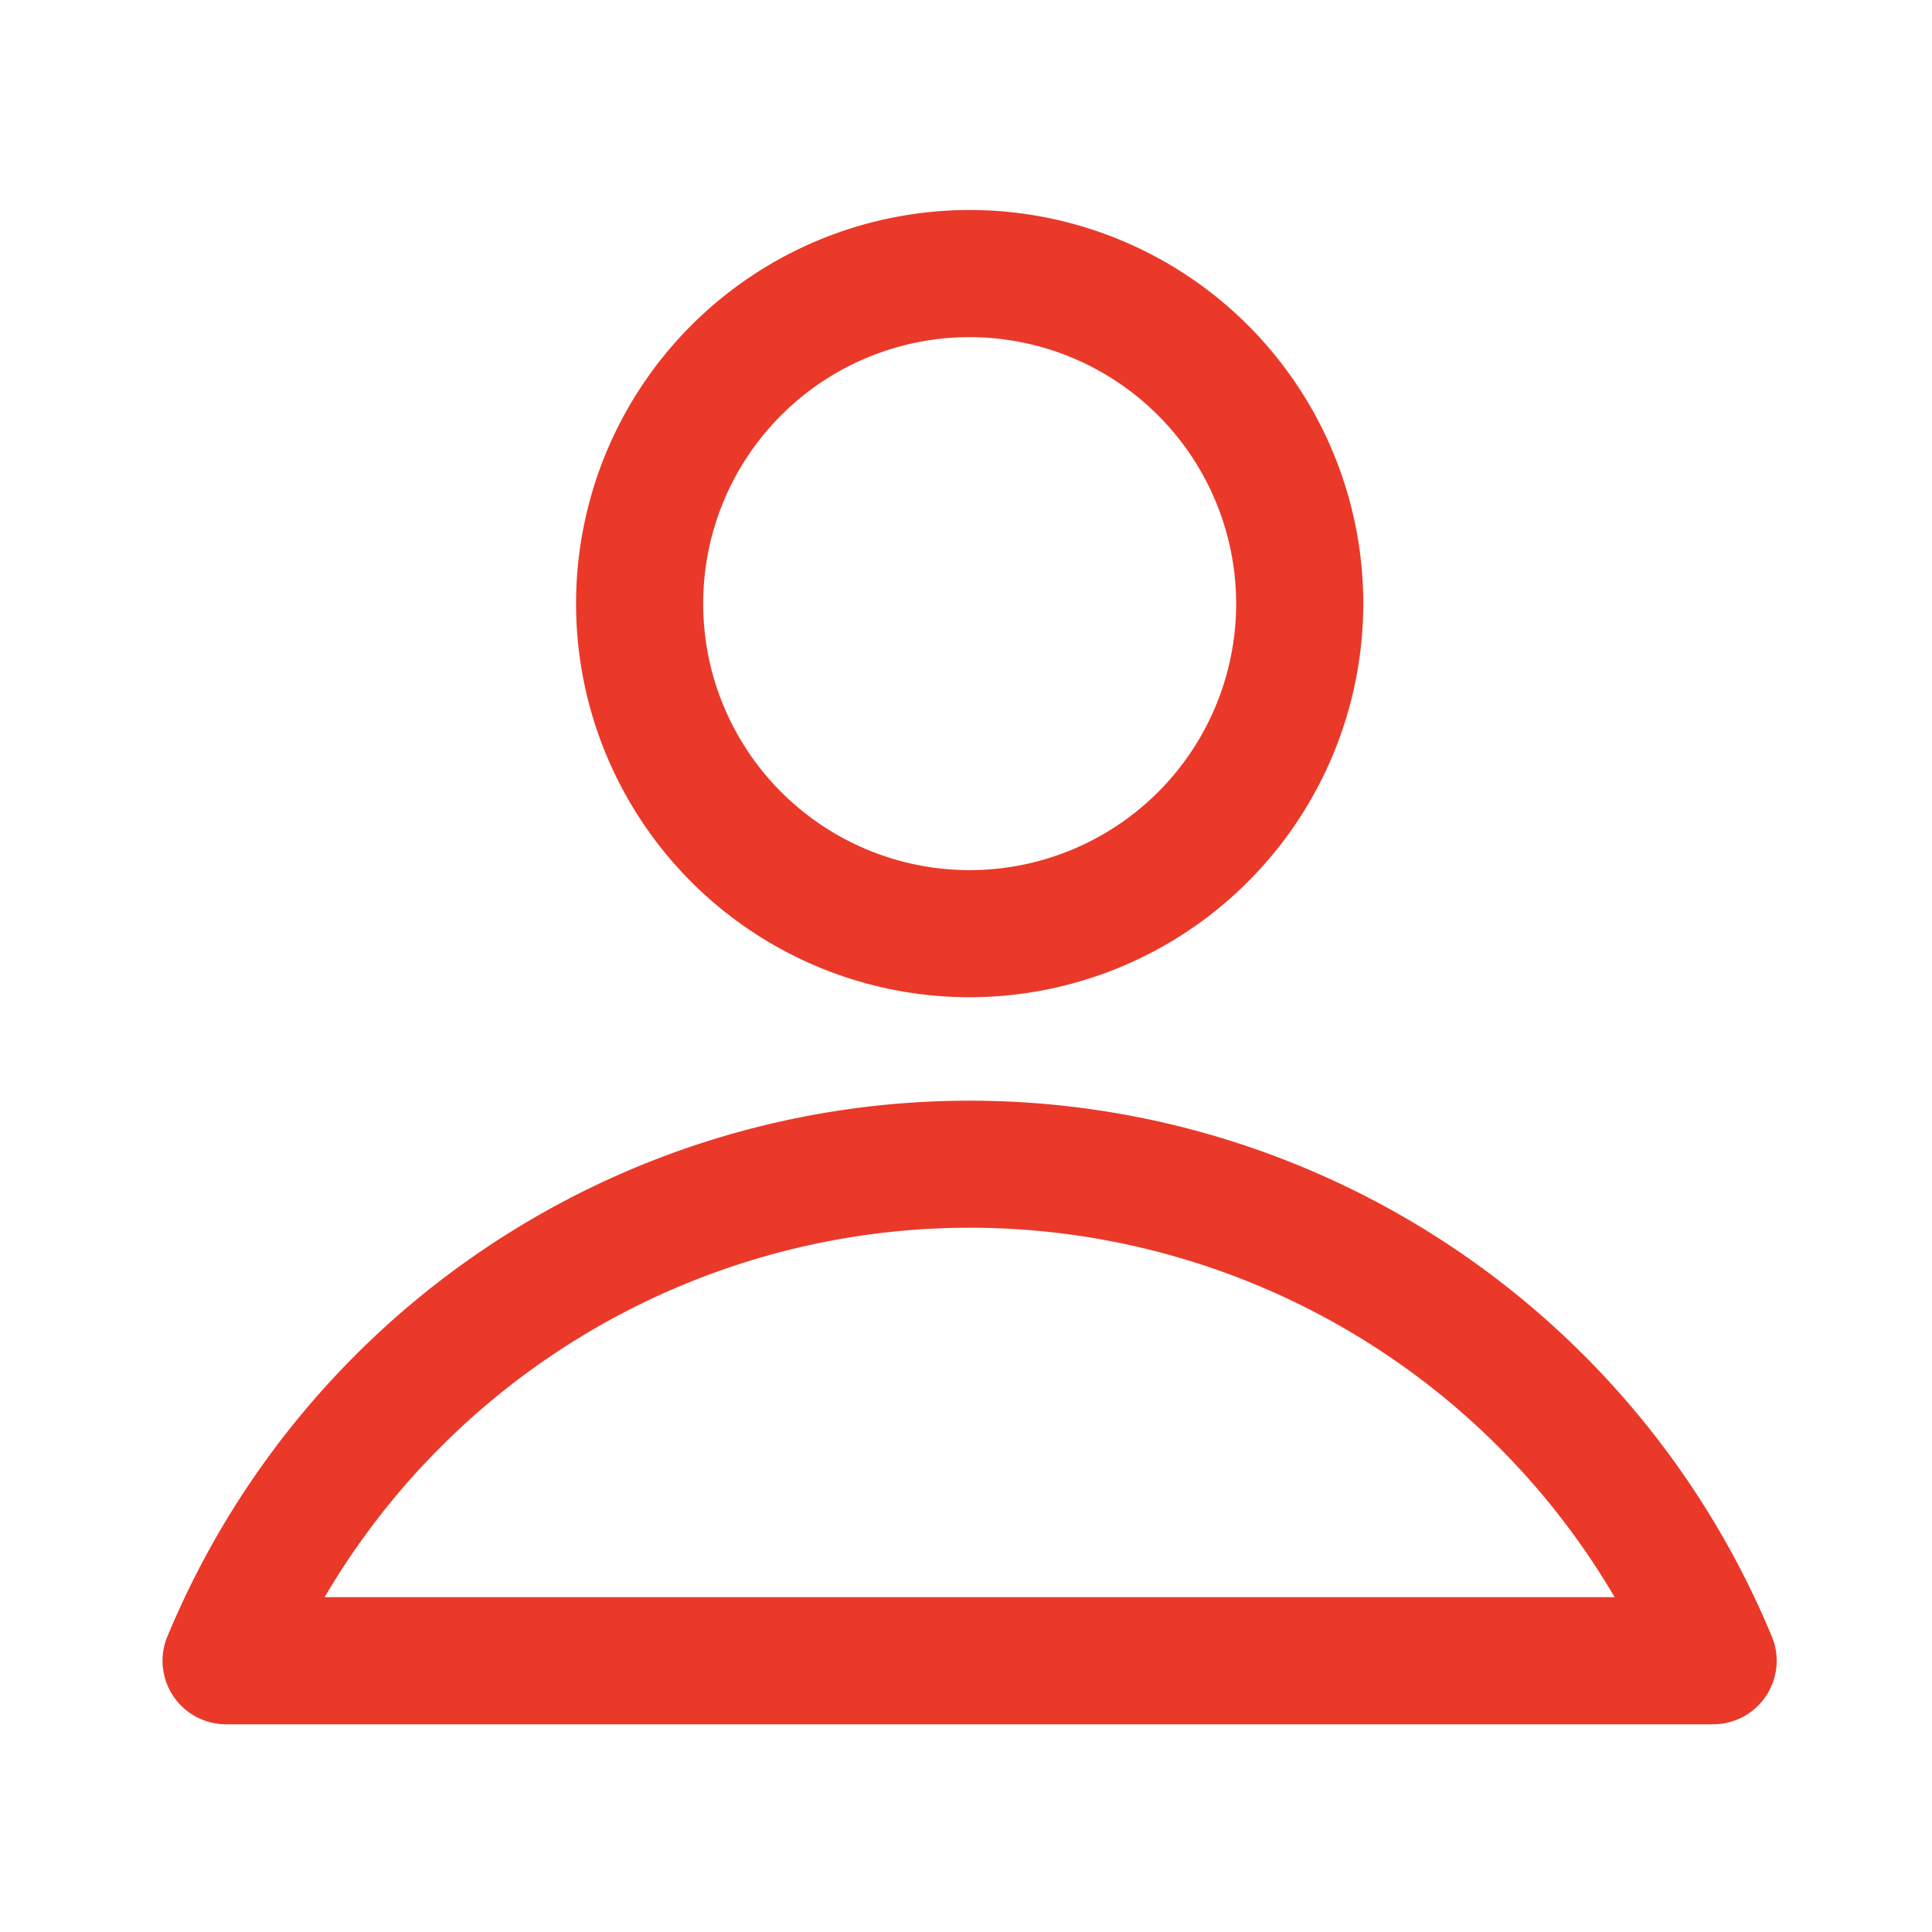 <svg xmlns="http://www.w3.org/2000/svg" width="30" height="30" viewBox="0 0 30 30"><g transform="translate(0.859 -491.847)"><rect width="30" height="30" transform="translate(-0.859 491.847)" fill="none"/><g transform="translate(1.665 495.108)"><path d="M141.213,553.64a6.112,6.112,0,1,1,6.112-6.112A6.119,6.119,0,0,1,141.213,553.64Zm0-10.25a4.138,4.138,0,1,0,4.138,4.138A4.143,4.143,0,0,0,141.213,543.39Z" transform="translate(-128.68 -541.416)" fill="#ea3929"/><path d="M61.585,761.309H38.494a.987.987,0,0,1-.926-1.329,13.485,13.485,0,0,1,24.942,0,.987.987,0,0,1-.926,1.329Zm-21.561-1.974H60.055a11.611,11.611,0,0,0-20.031,0Z" transform="translate(-37.507 -737.795)" fill="#ea3929"/></g></g></svg>